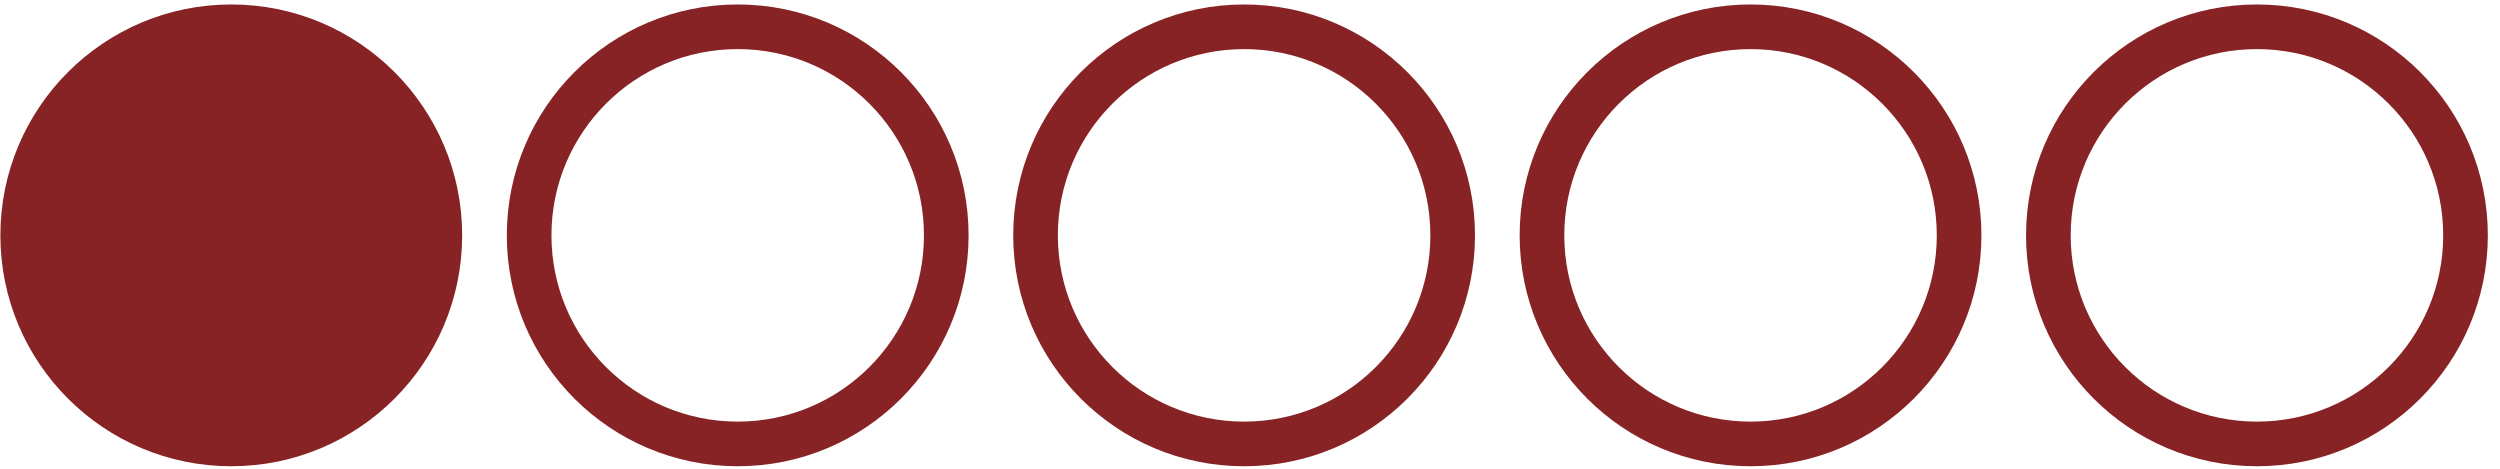 <svg xmlns="http://www.w3.org/2000/svg" fill="none" viewBox="0 0 112 21" height="21" width="112">
<circle stroke-width="2" stroke="#872325" fill="#872325" r="9.344" cy="10.544" cx="10.361"></circle>
<circle stroke-width="2" stroke="#872325" r="9.344" cy="10.544" cx="33.049"></circle>
<circle stroke-width="2" stroke="#872325" r="9.344" cy="10.544" cx="55.736"></circle>
<circle stroke-width="2" stroke="#872325" r="9.344" cy="10.544" cx="78.424"></circle>
<circle stroke-width="2" stroke="#872325" r="9.344" cy="10.544" cx="101.111"></circle>
</svg>
